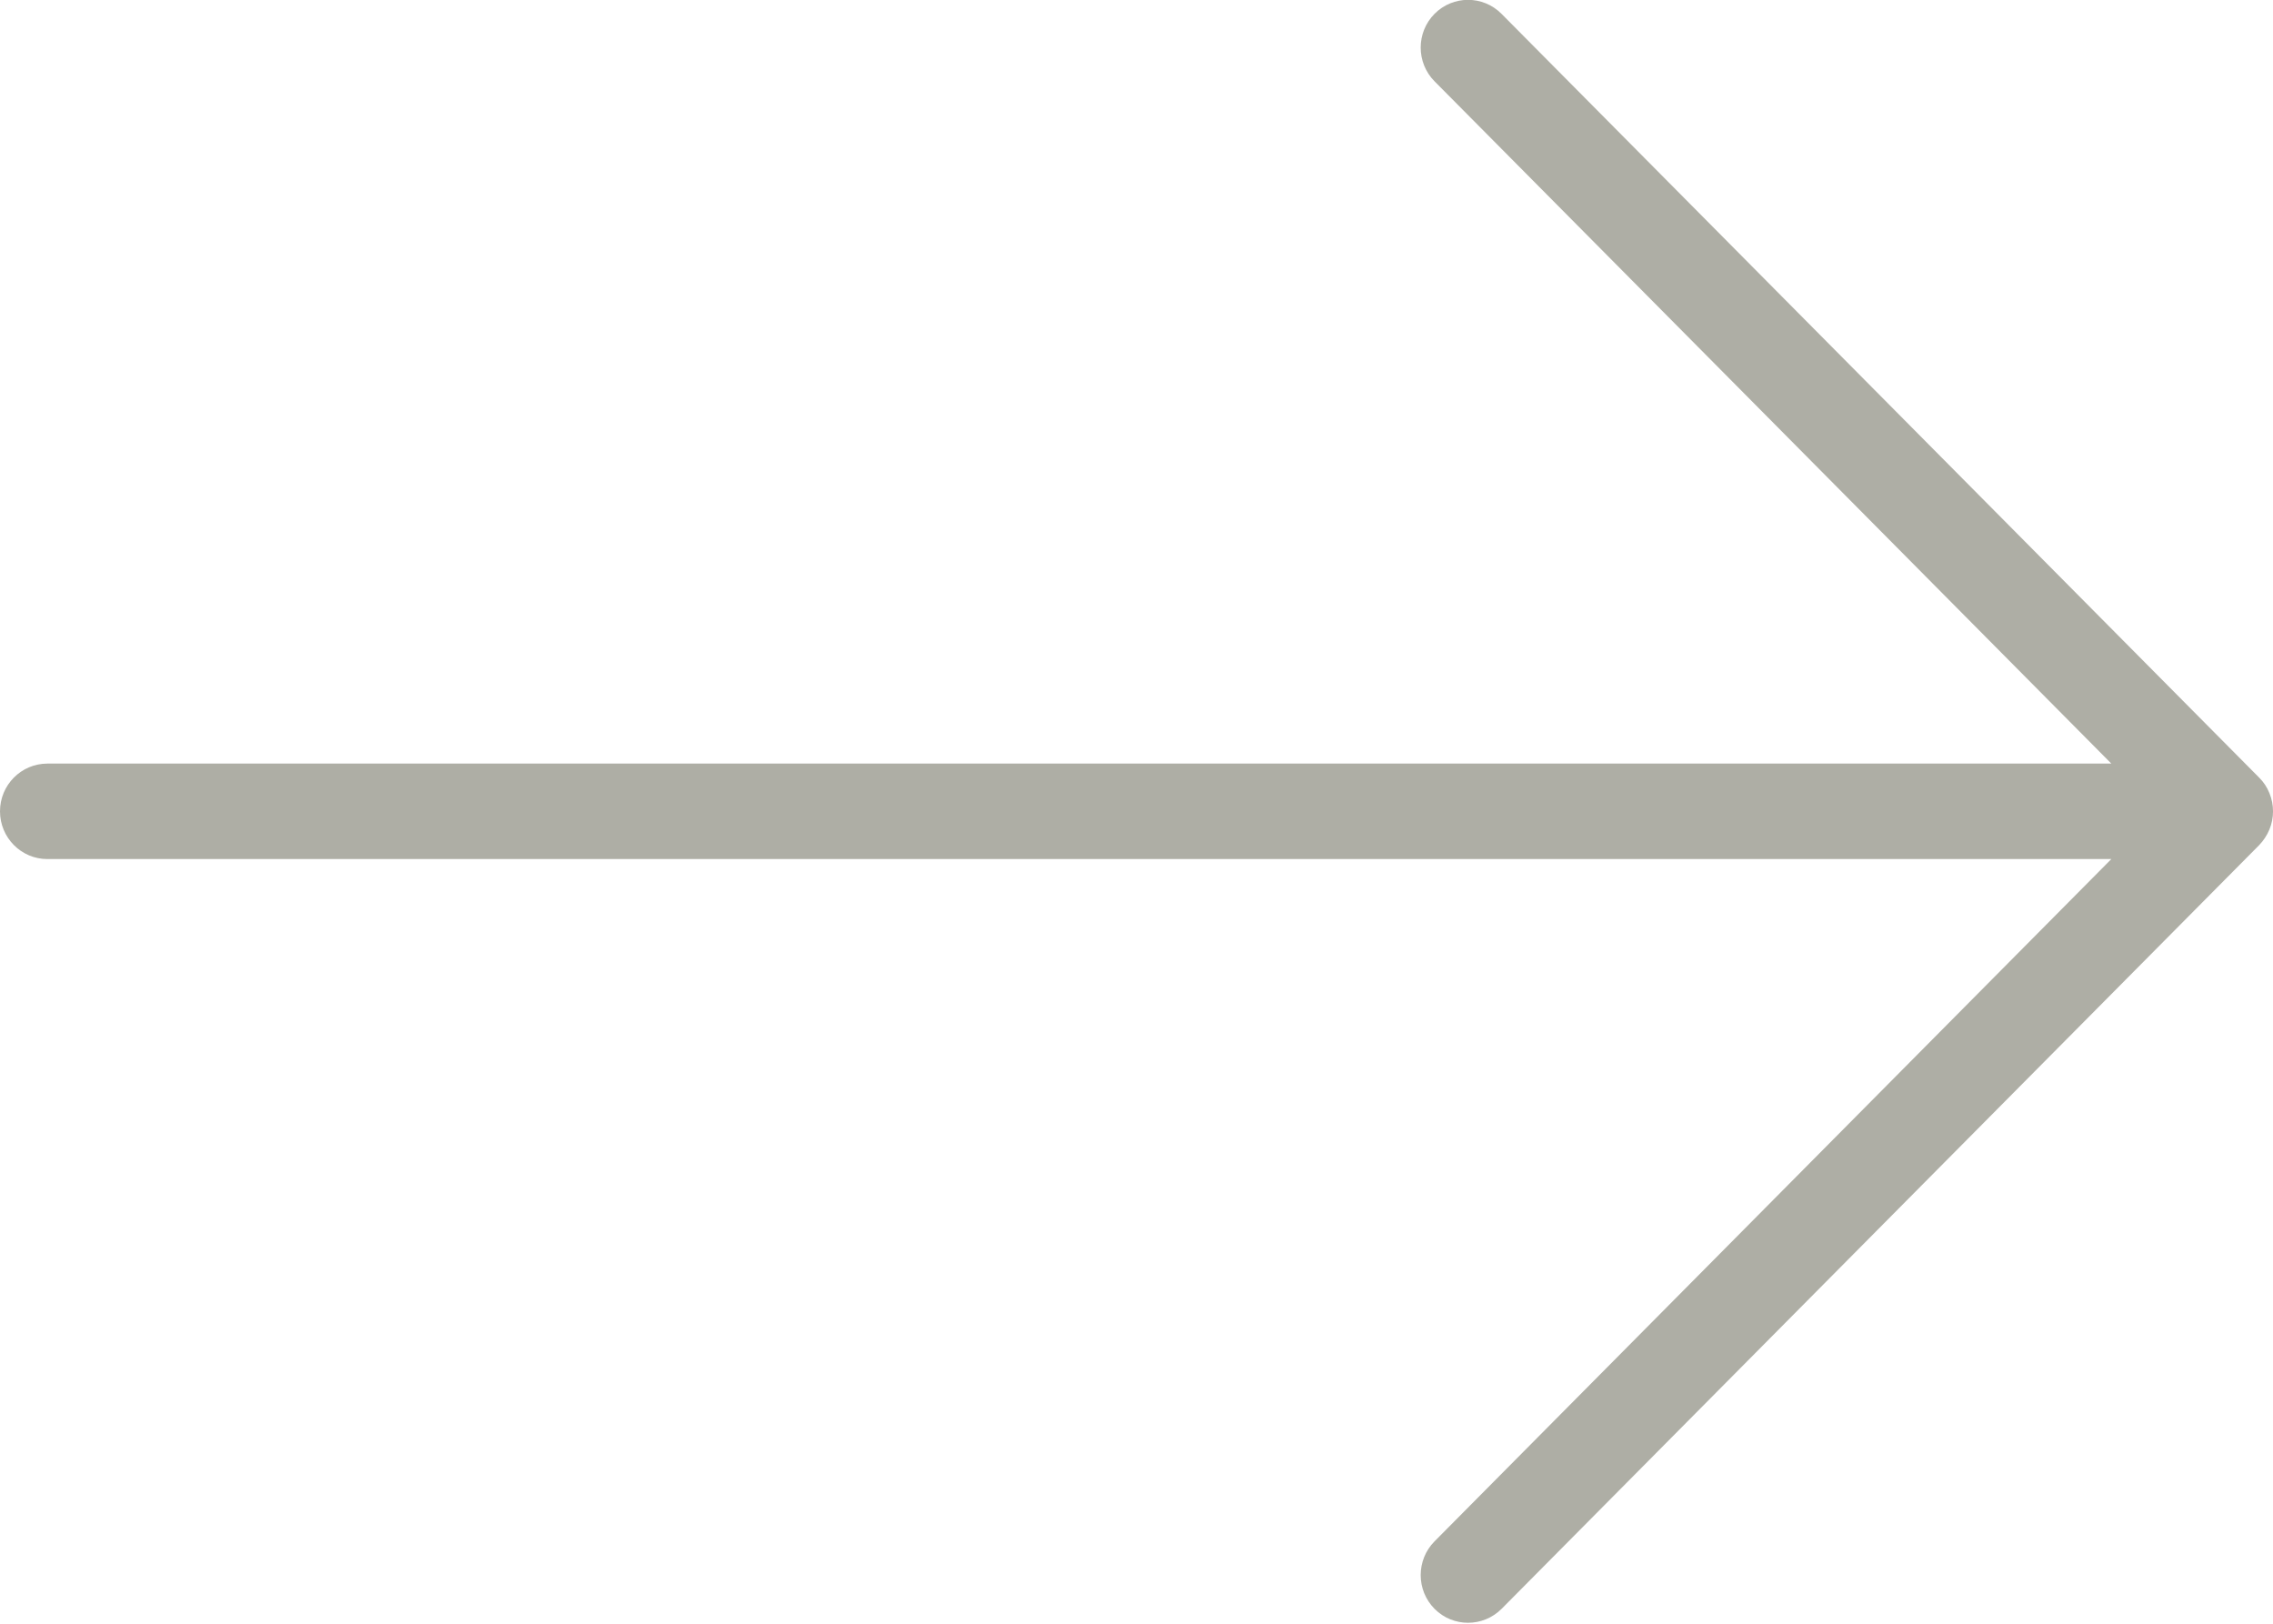 <svg clip-rule="evenodd" fill-rule="evenodd" stroke-linejoin="round" stroke-miterlimit="2" viewBox="0 0 21 15" xmlns="http://www.w3.org/2000/svg"><path d="m23.962 12.191c.051-.122.051-.26 0-.382-.025-.062-.062-.117-.109-.163l-7.999-7.999c-.195-.195-.512-.195-.707 0s-.195.512 0 .707l7.146 7.146h-21.793c-.276 0-.5.224-.5.5s.224.5.5.5h21.793l-7.146 7.146c-.195.195-.195.512 0 .707.098.098.226.146.354.146s.256-.049.354-.146l7.999-7.999c.045-.046.082-.102.108-.163z" fill="#aeaea5" fill-rule="nonzero" transform="matrix(.875 0 0 .882 0 -3.089)"/></svg>